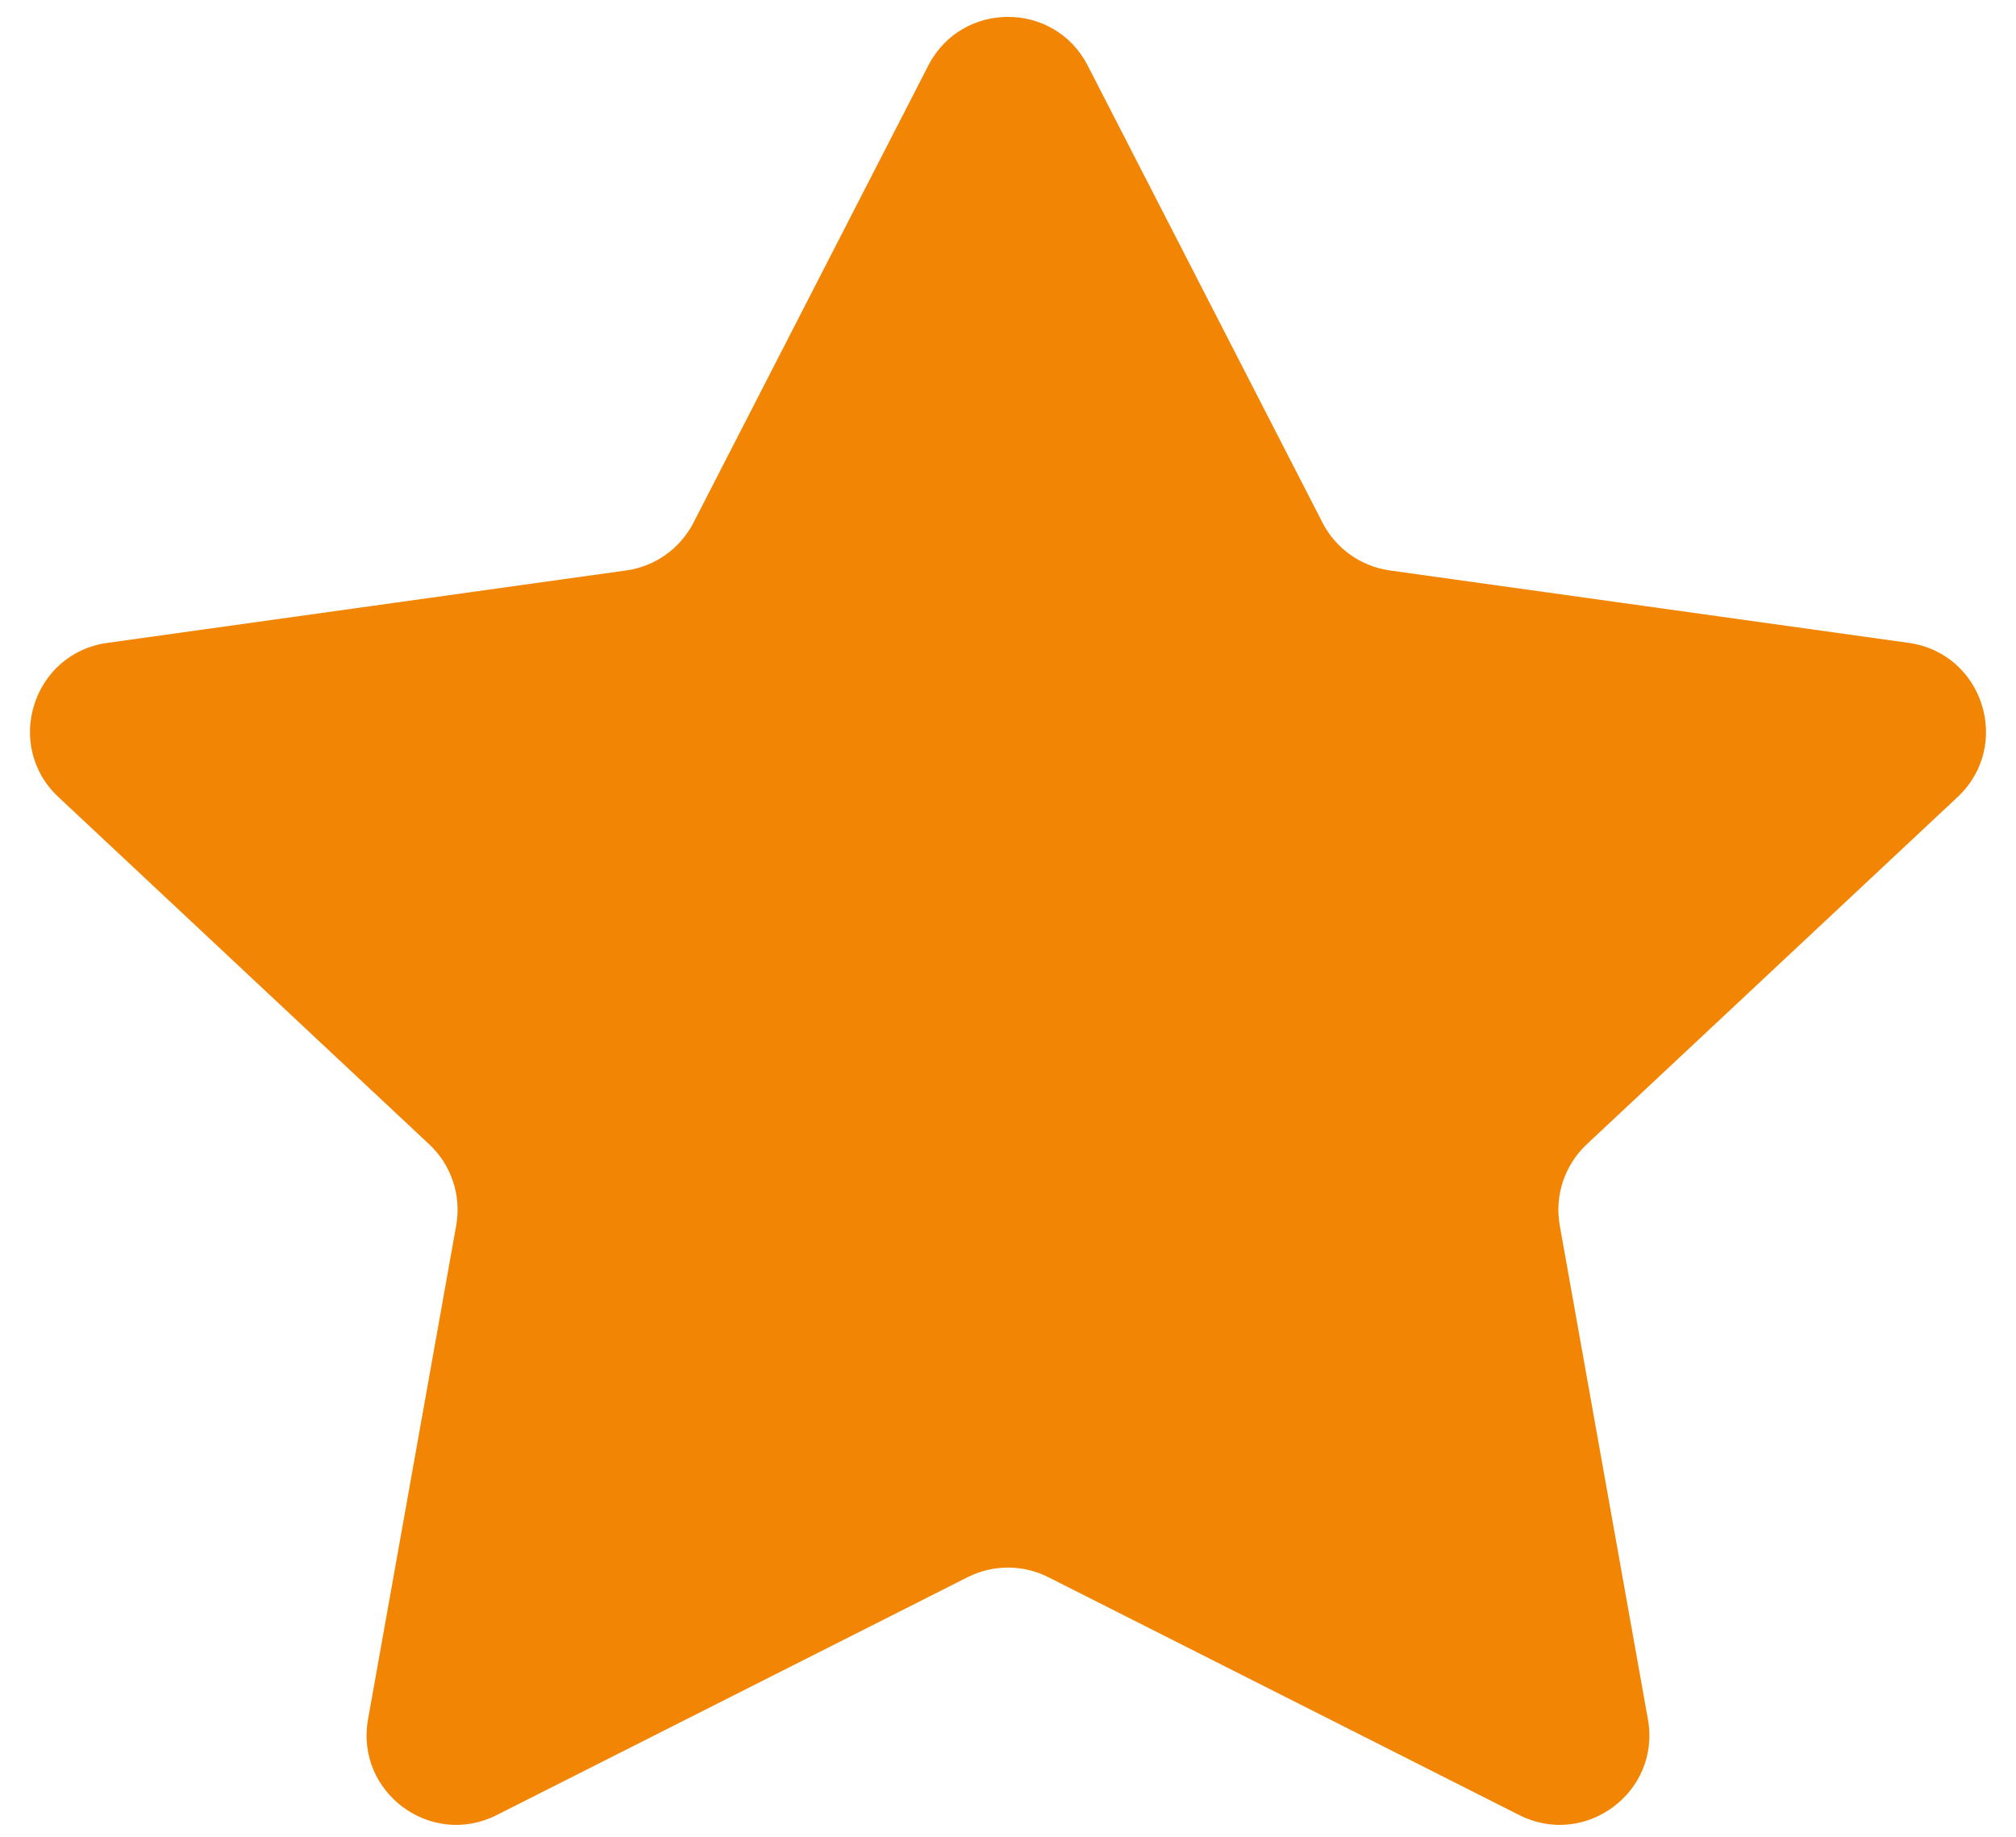 <svg xmlns="http://www.w3.org/2000/svg" fill="none" viewBox="0 0 45 41">
  <path fill="#F38504" d="M20.721 1.463c.744-1.448 2.814-1.448 3.558 0l5.241 10.203c.297.579.858.977 1.502 1.067l11.583 1.617c1.665.233 2.318 2.291 1.091 3.441l-8.278 7.752c-.494.463-.721 1.145-.602 1.811l1.968 11.024c.29 1.623-1.399 2.88-2.871 2.137l-10.512-5.31c-.567-.286-1.236-.286-1.803 0l-10.512 5.31c-1.472.743-3.16-.513-2.871-2.137l1.968-11.024c.119-.667-.107-1.348-.602-1.811L1.304 17.791c-1.227-1.149-.575-3.208 1.091-3.441l11.583-1.617c.645-.09 1.205-.488 1.502-1.067L20.721 1.463Z"/>
</svg>
